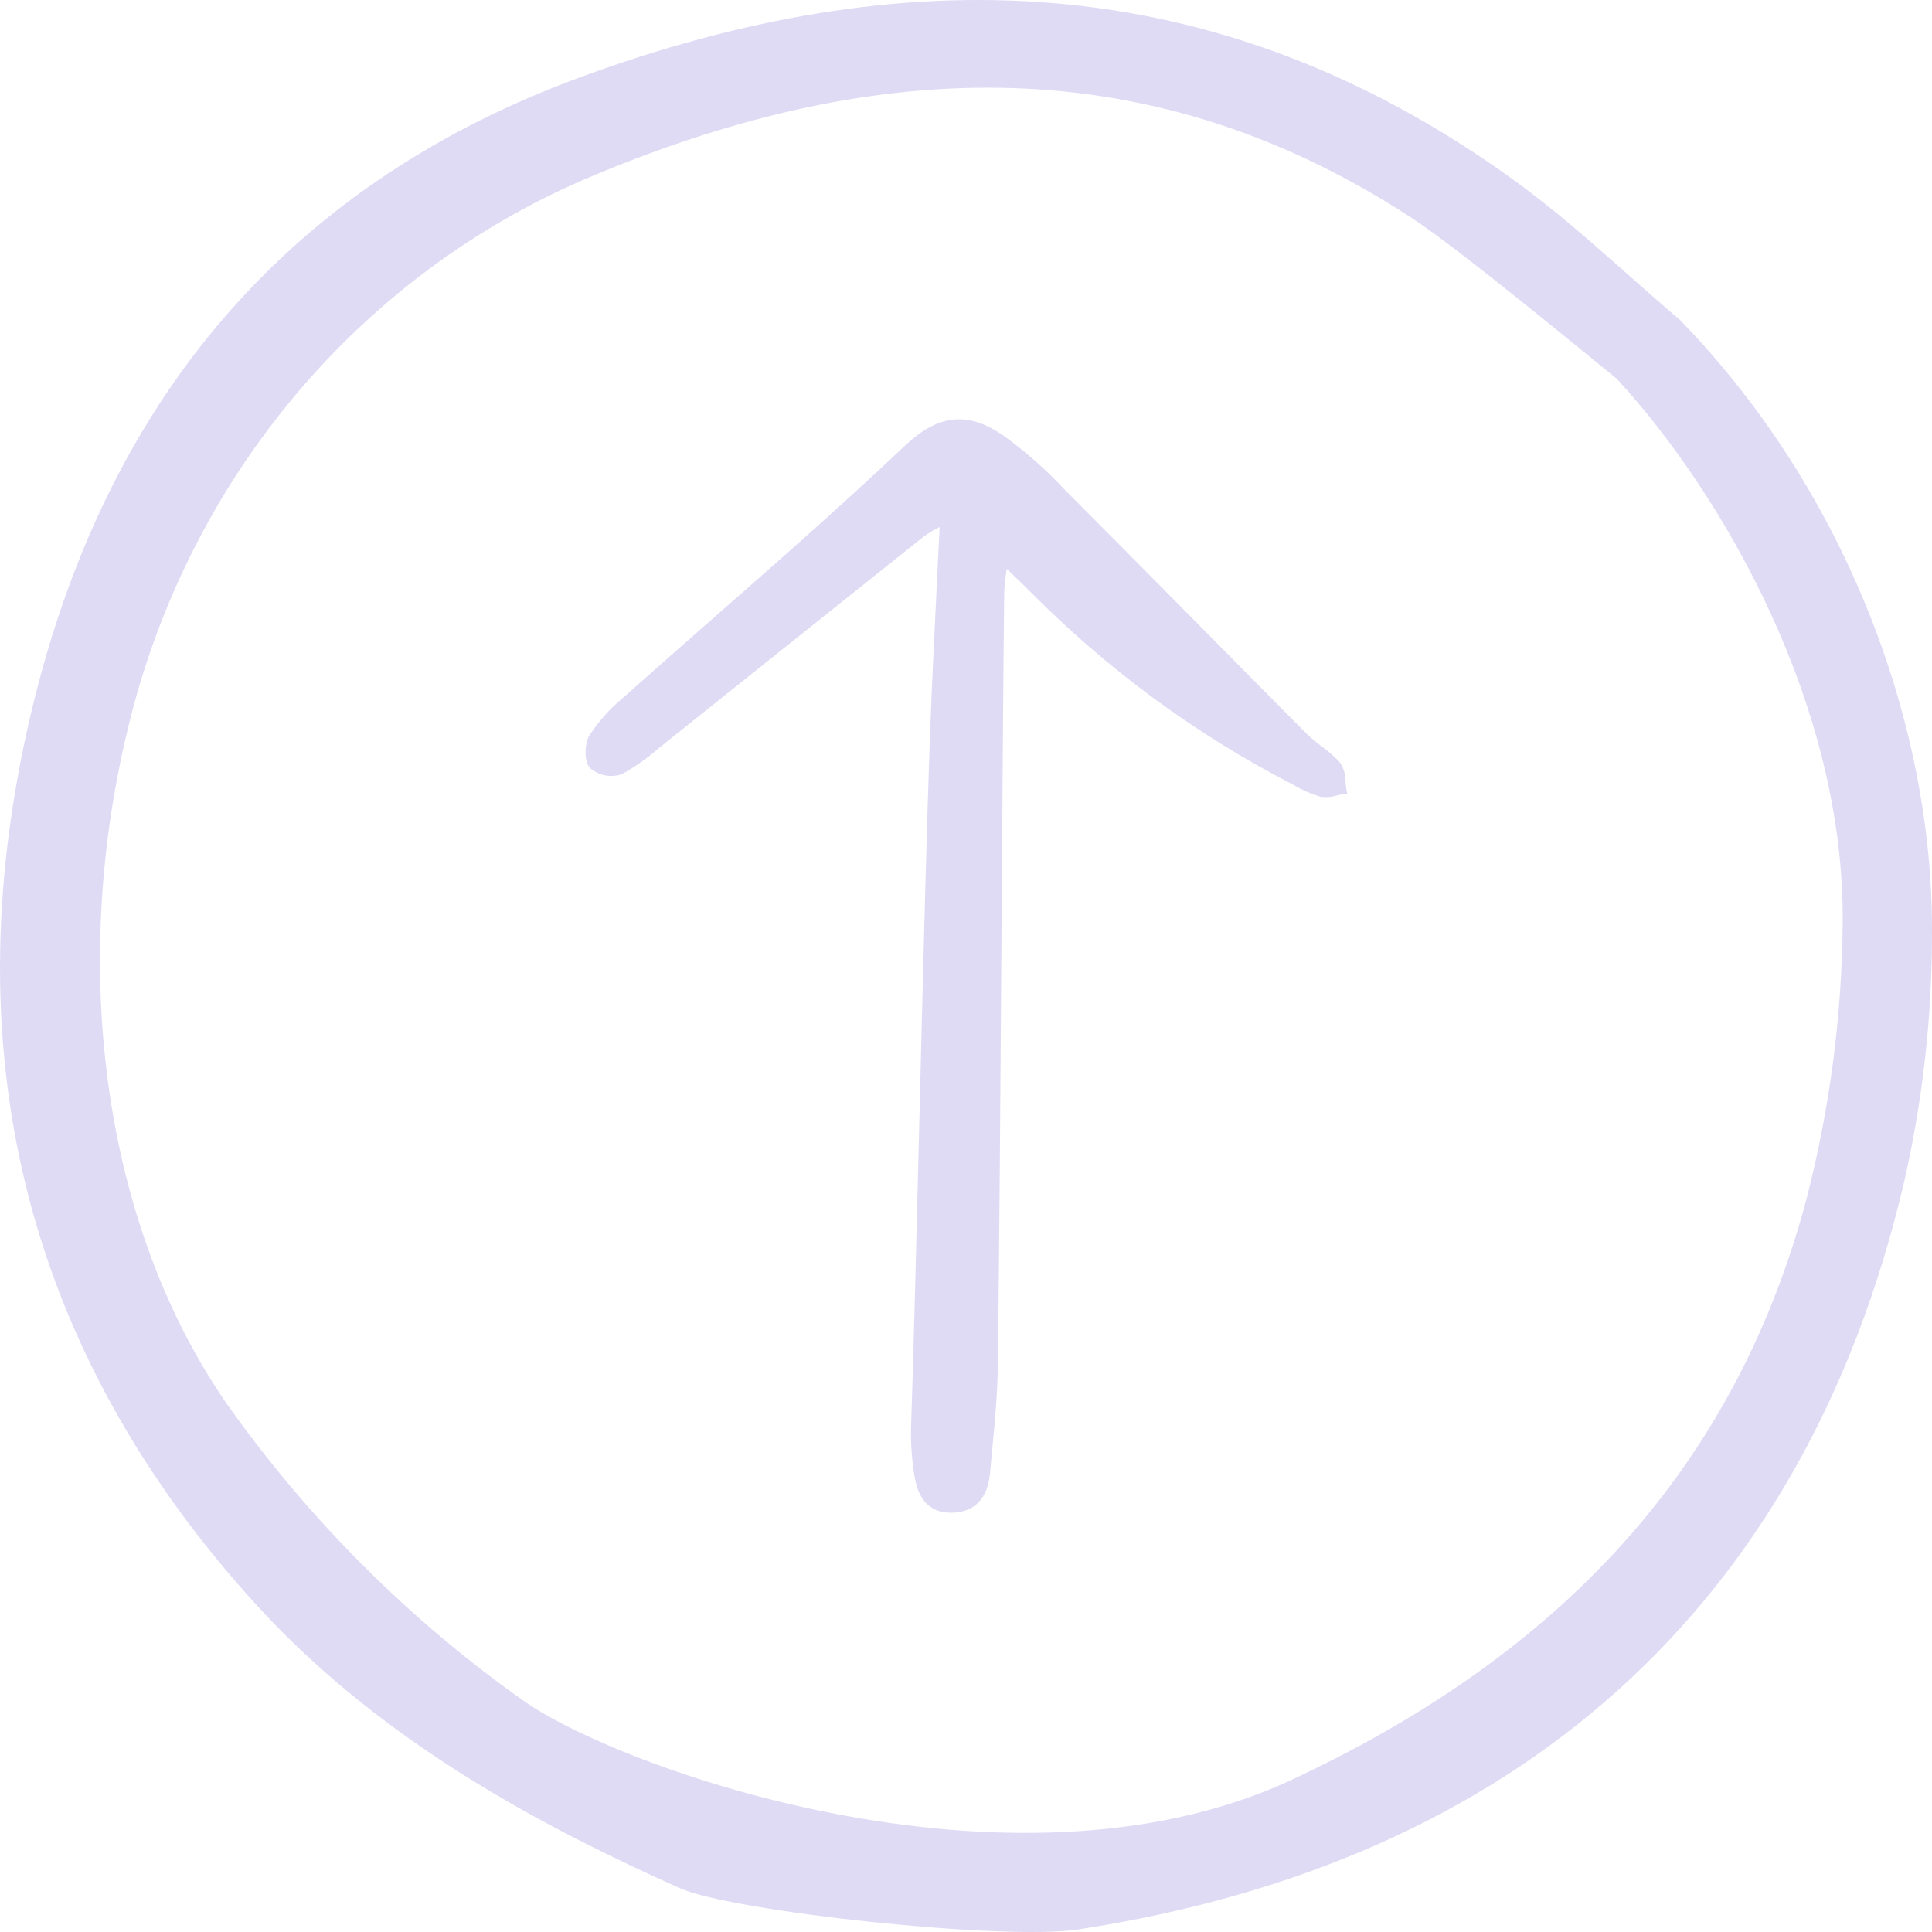 <svg width="80" height="80" viewBox="0 0 80 80" fill="none" xmlns="http://www.w3.org/2000/svg">
<path d="M1.415 28.993C-2.12 43.282 0.976 55.886 10.623 66.462C10.874 66.735 11.13 67.008 11.386 67.271C16.568 72.6 23.023 75.89 28.137 78.18C30.332 79.165 41.596 80.363 44.643 79.896C62.755 77.115 74.673 66.611 78.824 49.038C79.617 45.595 80.011 42.069 80 38.531C80.019 30.198 76.607 20.509 69.57 13.254C68.846 12.638 68.124 12 67.426 11.382C65.912 10.043 64.347 8.657 62.71 7.475C50.204 -1.576 37.21 -1.627 24.09 3.174C12.211 7.517 4.583 16.205 1.415 28.993ZM24.141 7.452C35.652 2.533 47.202 1.665 58.467 9.032C60.527 10.381 66.018 14.944 66.883 15.63L66.938 15.672L66.984 15.724C71.379 20.517 76.412 29.279 76.301 38.288C76.264 42.139 75.757 45.971 74.791 49.692C71.93 60.387 65.089 68.182 53.877 73.513C42.479 79.125 26.133 73.452 21.784 70.5C16.977 67.12 12.771 62.916 9.349 58.071C3.984 50.258 2.78 39.03 5.663 28.764C7.012 24.025 9.371 19.653 12.567 15.967C15.763 12.281 19.716 9.372 24.141 7.452V7.452Z" fill="#E0DBF5"/>
<path d="M25.759 32.054C26.304 31.748 26.817 31.385 27.29 30.972C27.404 30.879 27.516 30.788 27.629 30.698C29.253 29.403 30.875 28.107 32.497 26.809C34.409 25.28 36.324 23.751 38.24 22.224C38.409 22.099 38.588 21.988 38.775 21.894C38.818 21.871 38.862 21.847 38.909 21.821C38.868 22.673 38.827 23.511 38.785 24.336C38.687 26.332 38.593 28.217 38.521 30.13C38.37 34.219 38.222 40.191 38.079 45.966C37.957 50.939 37.84 55.636 37.725 59.086C37.708 59.762 37.755 60.438 37.864 61.105C38.021 62.123 38.53 62.639 39.376 62.639H39.379C40.326 62.639 40.899 62.062 40.994 61.016C41.02 60.724 41.047 60.432 41.075 60.14C41.188 58.956 41.304 57.733 41.319 56.523C41.38 51.698 41.428 44.872 41.474 38.27C41.508 33.126 41.542 28.267 41.582 24.545C41.591 24.276 41.618 24.007 41.661 23.741C41.669 23.682 41.677 23.621 41.685 23.558L41.922 23.782C42.204 24.049 42.437 24.27 42.66 24.499C45.836 27.706 49.477 30.386 53.452 32.444L53.573 32.51C53.918 32.713 54.285 32.874 54.666 32.987C54.892 33.026 55.124 33.01 55.344 32.941C55.432 32.921 55.52 32.9 55.607 32.888L55.786 32.863L55.752 32.68C55.733 32.578 55.723 32.467 55.714 32.356C55.72 32.081 55.642 31.81 55.492 31.582C55.259 31.328 55.002 31.101 54.723 30.903C54.513 30.75 54.313 30.582 54.124 30.402C52.661 28.931 51.202 27.457 49.745 25.979C47.856 24.069 45.964 22.161 44.069 20.257C43.278 19.41 42.406 18.647 41.467 17.979C40.028 17.025 38.83 17.171 37.462 18.464C36.153 19.702 34.729 21.003 33.112 22.442C31.934 23.488 30.753 24.53 29.567 25.567C28.289 26.689 27.014 27.814 25.742 28.942C25.228 29.375 24.779 29.882 24.408 30.448C24.203 30.787 24.175 31.518 24.431 31.803C24.613 31.959 24.83 32.064 25.063 32.108C25.295 32.152 25.535 32.133 25.759 32.054V32.054Z" fill="#E0DBF5"/>
</svg>
